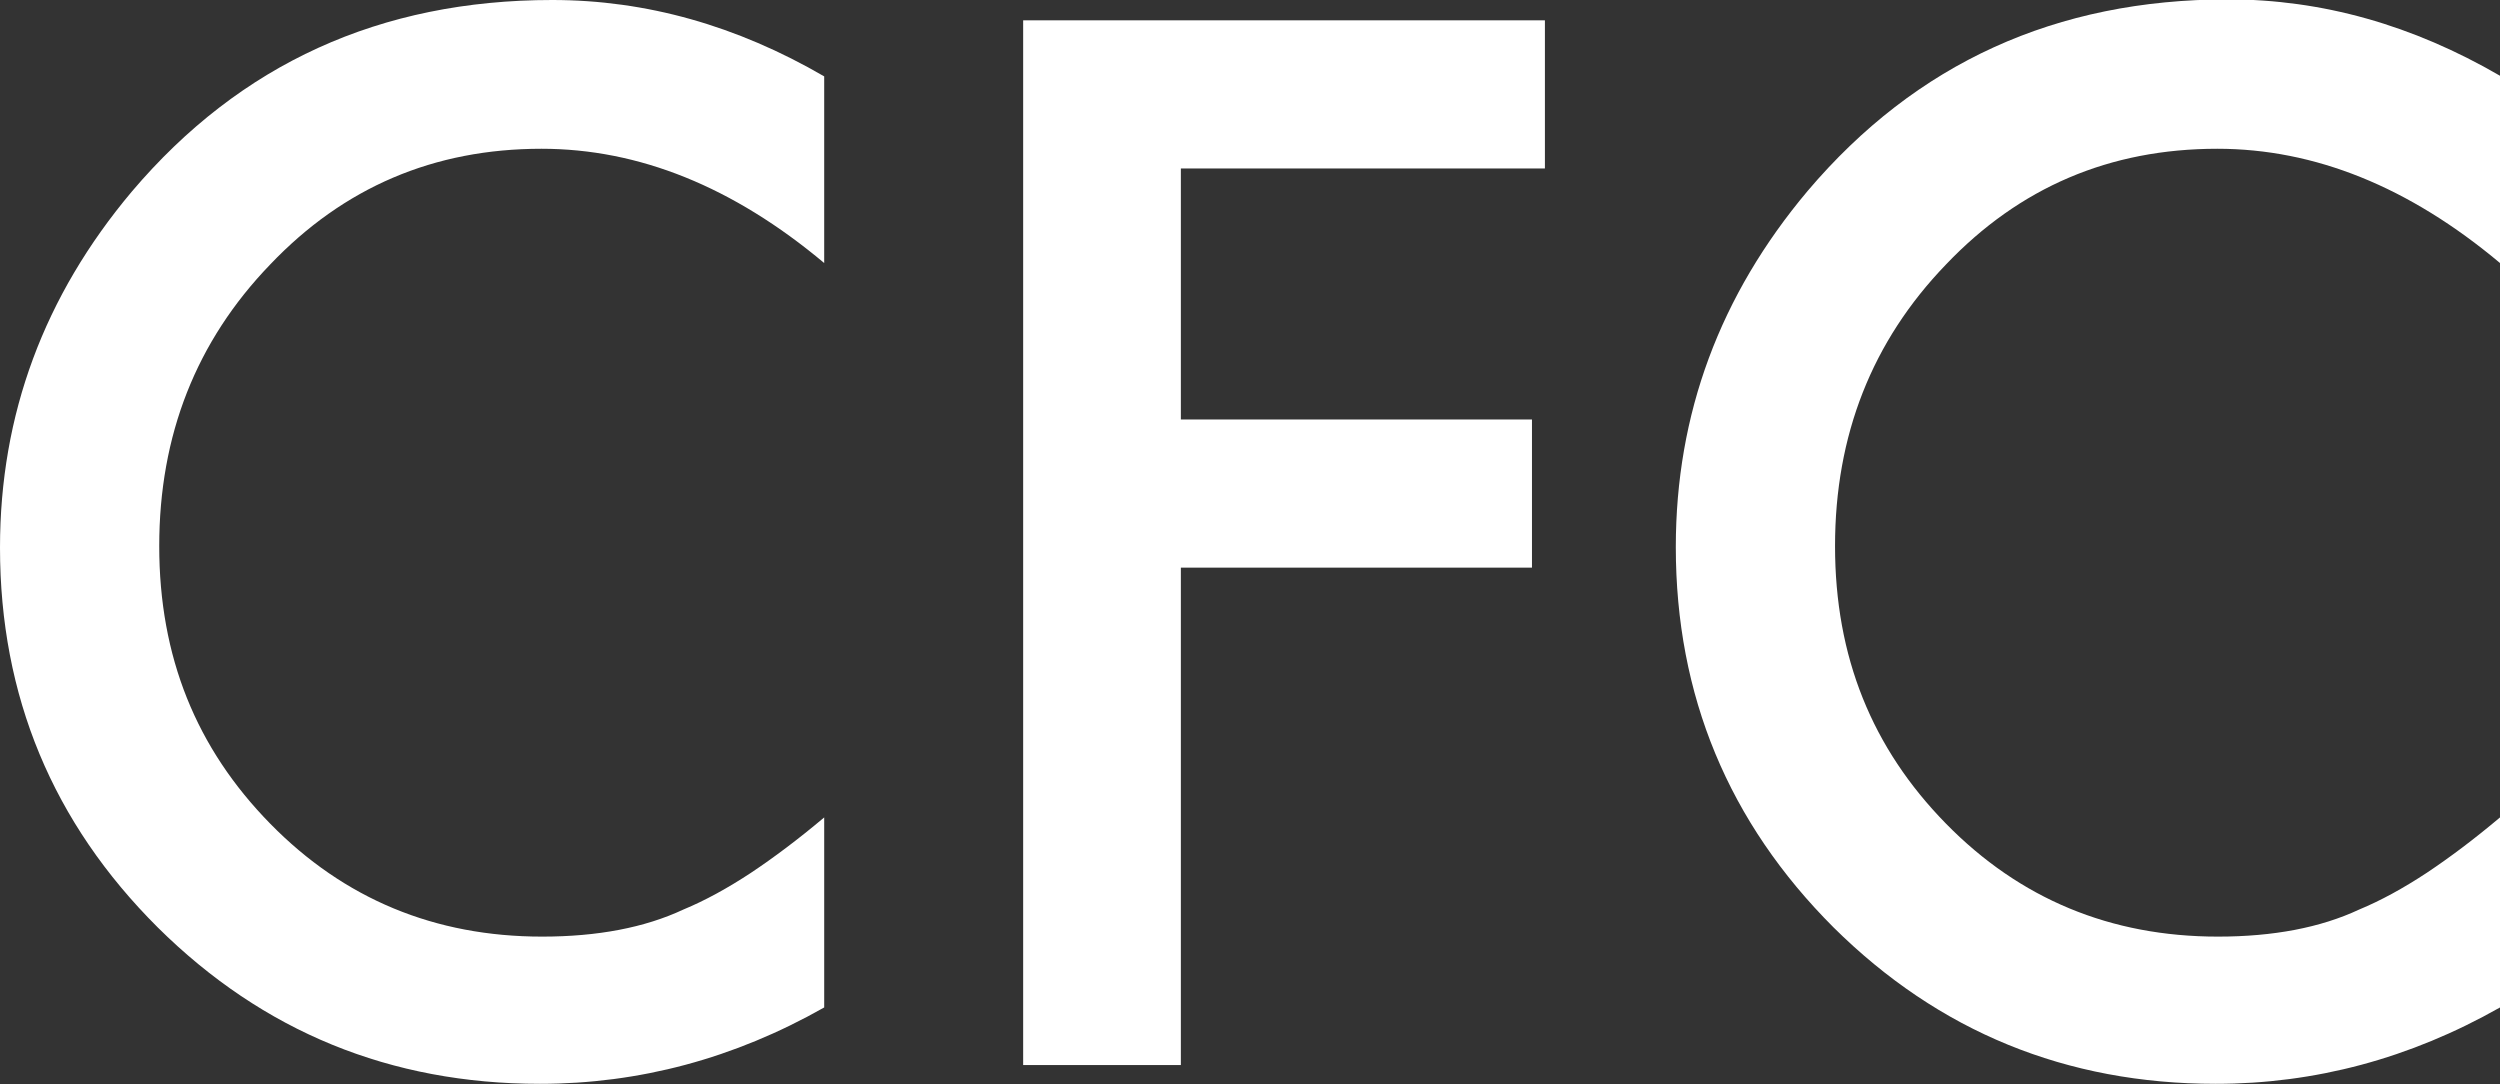 <?xml version="1.0" encoding="UTF-8"?>
<svg id="_レイヤー_2" data-name="レイヤー 2" xmlns="http://www.w3.org/2000/svg" viewBox="0 0 81.17 35.2">
  <rect x="0" y="0" width="81.17" height="35.2" fill="#333333" stroke="none"/>
  <defs>
    <style>
      .cls-1 {
        fill: #fff;
      }
    </style>
  </defs>
  <g id="_オンラインサロン申込" data-name="オンラインサロン申込">
    <g>
      <path class="cls-1" d="m26.76,2.48v6.06c-2.96-2.48-6.02-3.71-9.18-3.71-3.49,0-6.42,1.25-8.81,3.76-2.4,2.49-3.6,5.54-3.6,9.14s1.2,6.56,3.6,9.01c2.4,2.45,5.35,3.67,8.83,3.67,1.8,0,3.33-.29,4.59-.88.7-.29,1.43-.69,2.19-1.19.75-.5,1.55-1.1,2.38-1.8v6.17c-2.93,1.66-6.01,2.48-9.23,2.48-4.85,0-8.99-1.69-12.41-5.08C1.71,26.71,0,22.6,0,17.78c0-4.32,1.43-8.17,4.28-11.56C7.8,2.07,12.35,0,17.93,0c3.05,0,5.99.83,8.83,2.48Z"/>
      <path class="cls-1" d="m50.16,5.47h-11.82v8.15h11.4v4.81h-11.4v16.15h-5.12V.66h16.94v4.81Z"/>
      <path class="cls-1" d="m81.17,2.48v6.06c-2.96-2.48-6.02-3.71-9.18-3.71-3.49,0-6.42,1.25-8.81,3.76-2.4,2.49-3.6,5.54-3.6,9.14s1.2,6.56,3.6,9.01c2.4,2.45,5.35,3.67,8.83,3.67,1.8,0,3.33-.29,4.59-.88.7-.29,1.43-.69,2.19-1.19.75-.5,1.55-1.1,2.38-1.8v6.17c-2.93,1.66-6.01,2.48-9.23,2.48-4.85,0-8.99-1.69-12.41-5.08-3.41-3.41-5.12-7.53-5.12-12.35,0-4.32,1.43-8.17,4.28-11.56,3.52-4.15,8.06-6.22,13.65-6.22,3.05,0,5.99.83,8.83,2.48Z"/>
    </g>
  </g>
</svg>